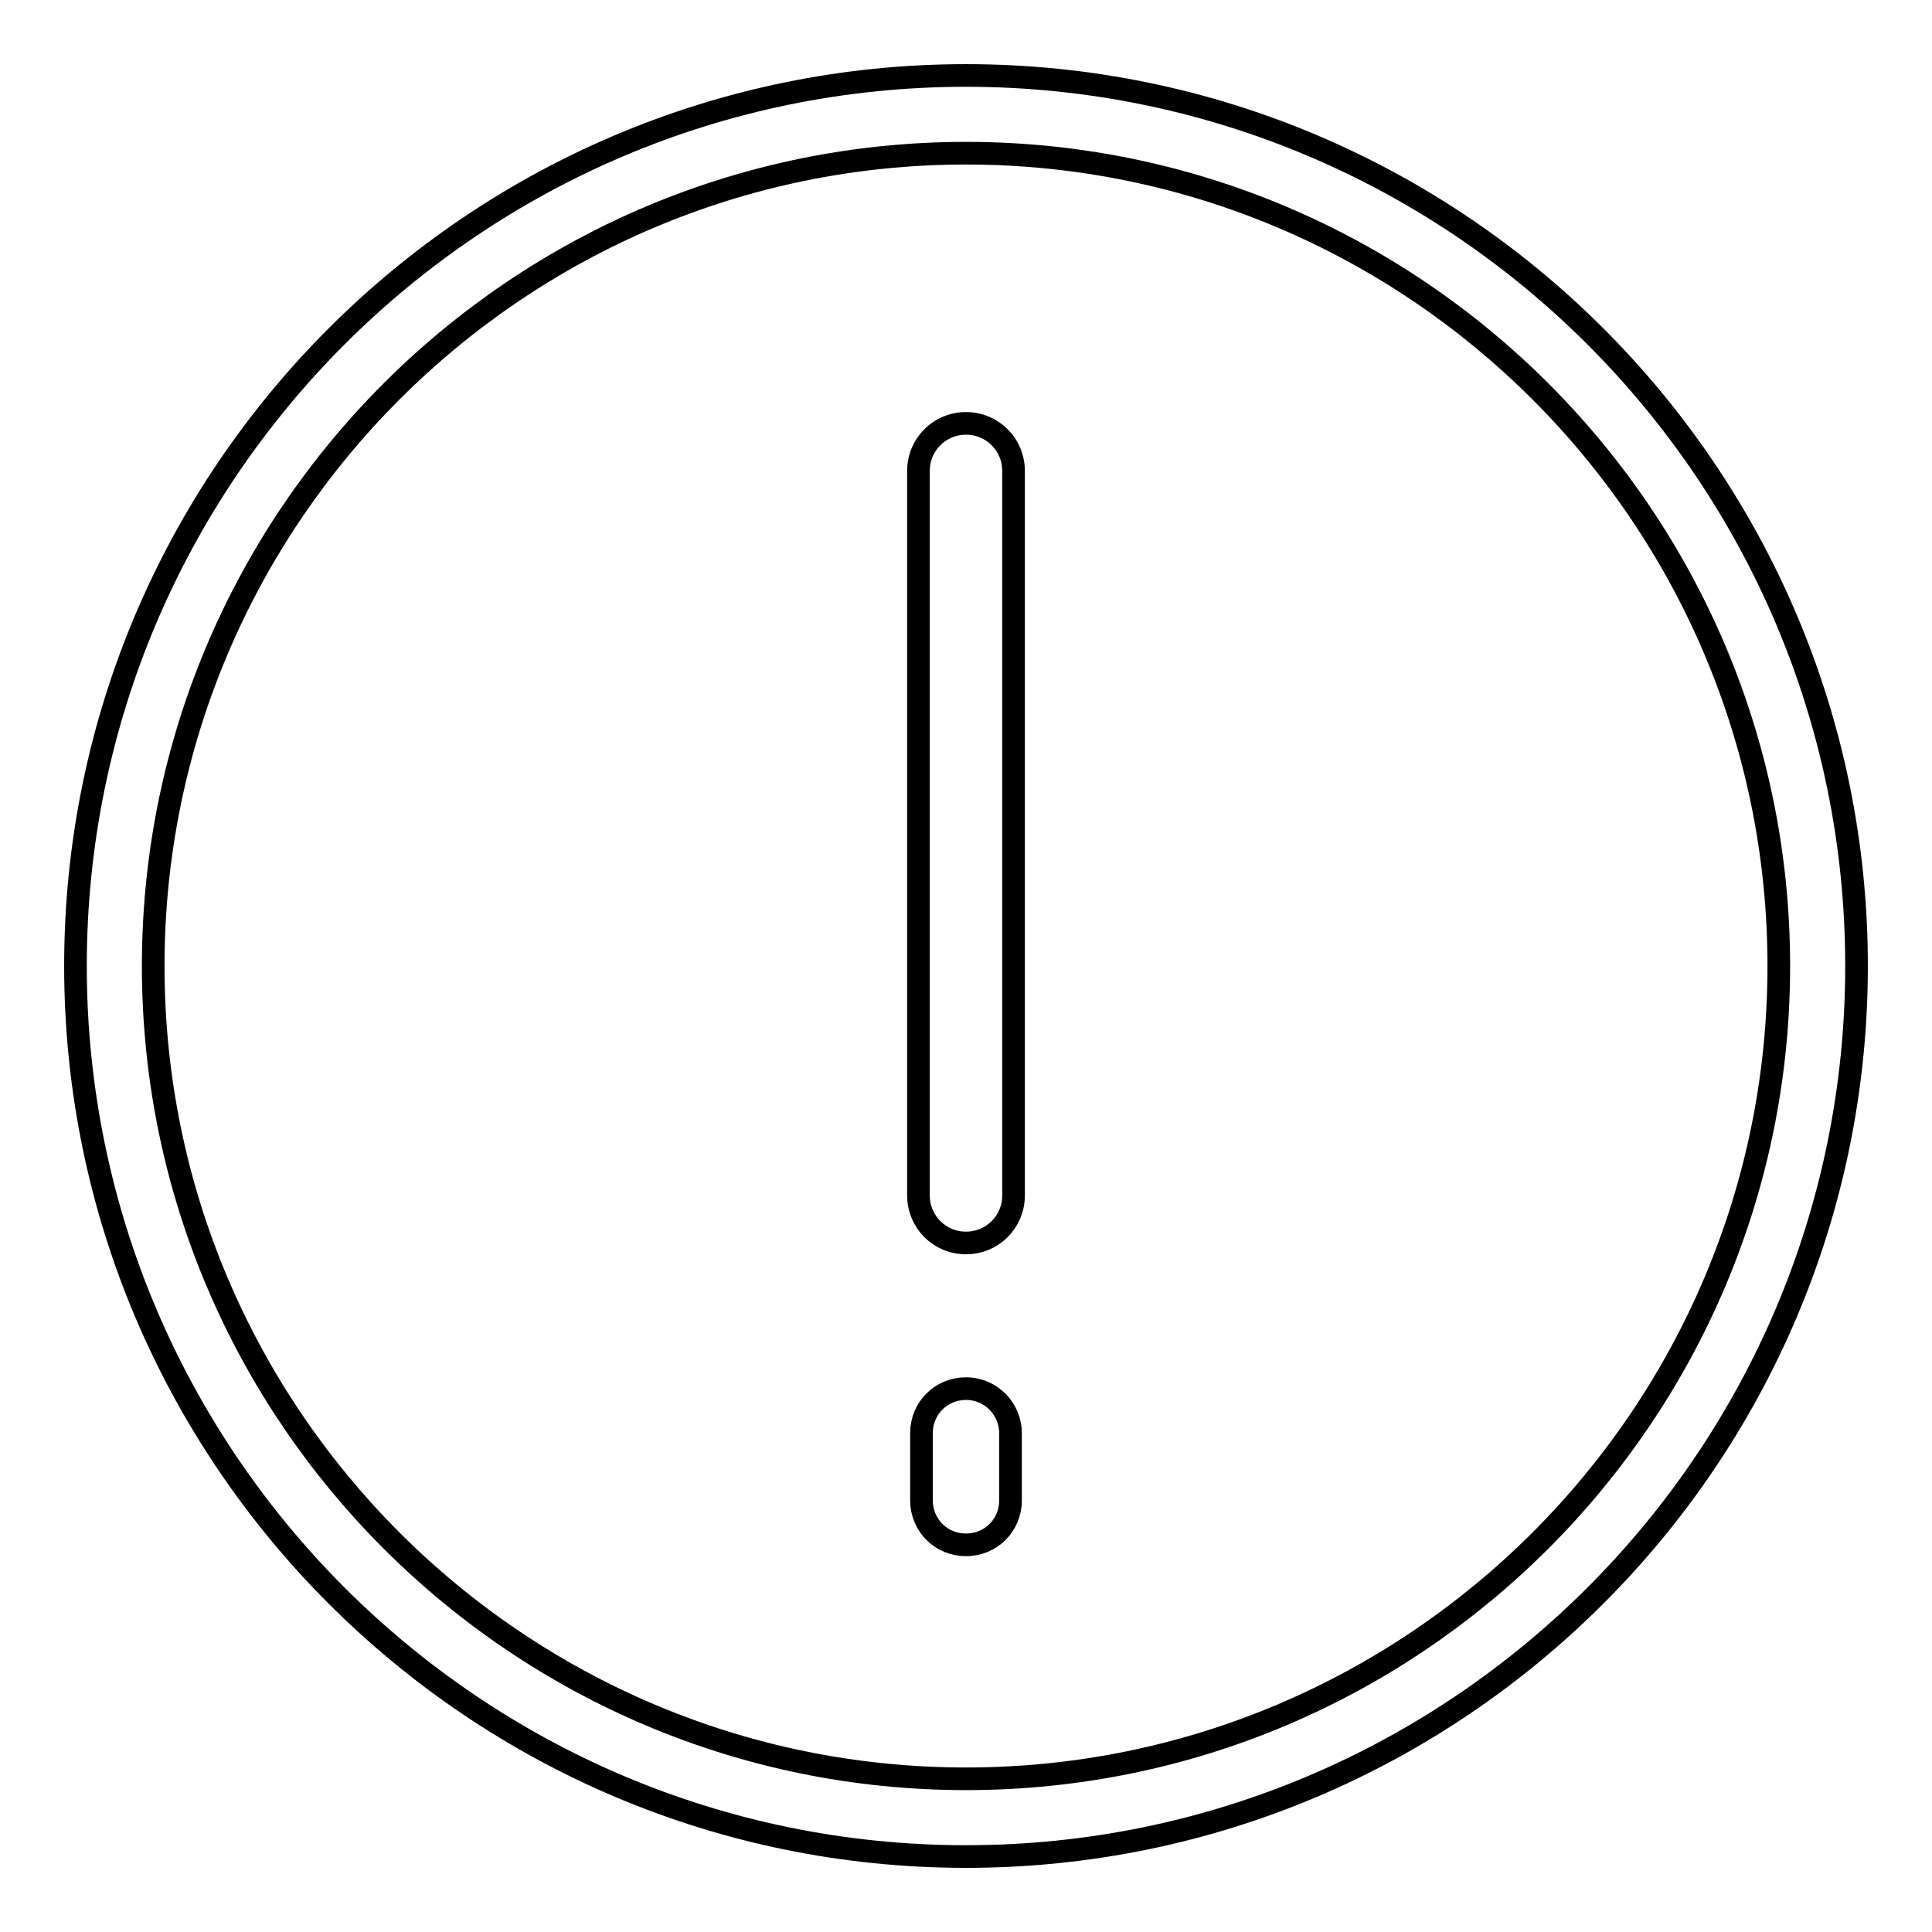 <?xml version="1.0" encoding="utf-8"?>
<!-- Svg Vector Icons : http://www.onlinewebfonts.com/icon -->
<!DOCTYPE svg PUBLIC "-//W3C//DTD SVG 1.1//EN" "http://www.w3.org/Graphics/SVG/1.1/DTD/svg11.dtd">
<svg version="1.1" xmlns="http://www.w3.org/2000/svg" xmlns:xlink="http://www.w3.org/1999/xlink" x="0px" y="0px" viewBox="0 0 256 256" enable-background="new 0 0 256 256" xml:space="preserve">
<g><g><path stroke-width="3" fill-opacity="0" stroke="#000000"  d="M124.1,10.4"/><path stroke-width="3" fill-opacity="0" stroke="#000000"  d="M123.2,36.8"/><path stroke-width="3" fill-opacity="0" stroke="#000000"  d="M128,246c-65.1,0-118-52.9-118-118C10,62.9,62.9,10,128,10c65.1,0,118,52.9,118,118C246,193.1,193.1,246,128,246L128,246z M128,20.3C68.6,20.3,20.3,68.6,20.3,128c0,59.4,48.3,107.7,107.7,107.7c59.4,0,107.7-48.3,107.7-107.7C235.7,68.6,187.4,20.3,128,20.3L128,20.3z"/><path stroke-width="3" fill-opacity="0" stroke="#000000"  d="M134.3,158.4c0,3.5-2.8,6.3-6.3,6.3l0,0c-3.5,0-6.3-2.8-6.3-6.3V62.4c0-3.5,2.8-6.3,6.3-6.3l0,0c3.5,0,6.3,2.8,6.3,6.3V158.4z"/><path stroke-width="3" fill-opacity="0" stroke="#000000"  d="M133.9,198.8c0,3.3-2.6,5.9-5.9,5.9l0,0c-3.3,0-5.9-2.6-5.9-5.9v-8.9c0-3.3,2.6-5.9,5.9-5.9l0,0c3.3,0,5.9,2.7,5.9,5.9V198.8z"/></g></g>
</svg>